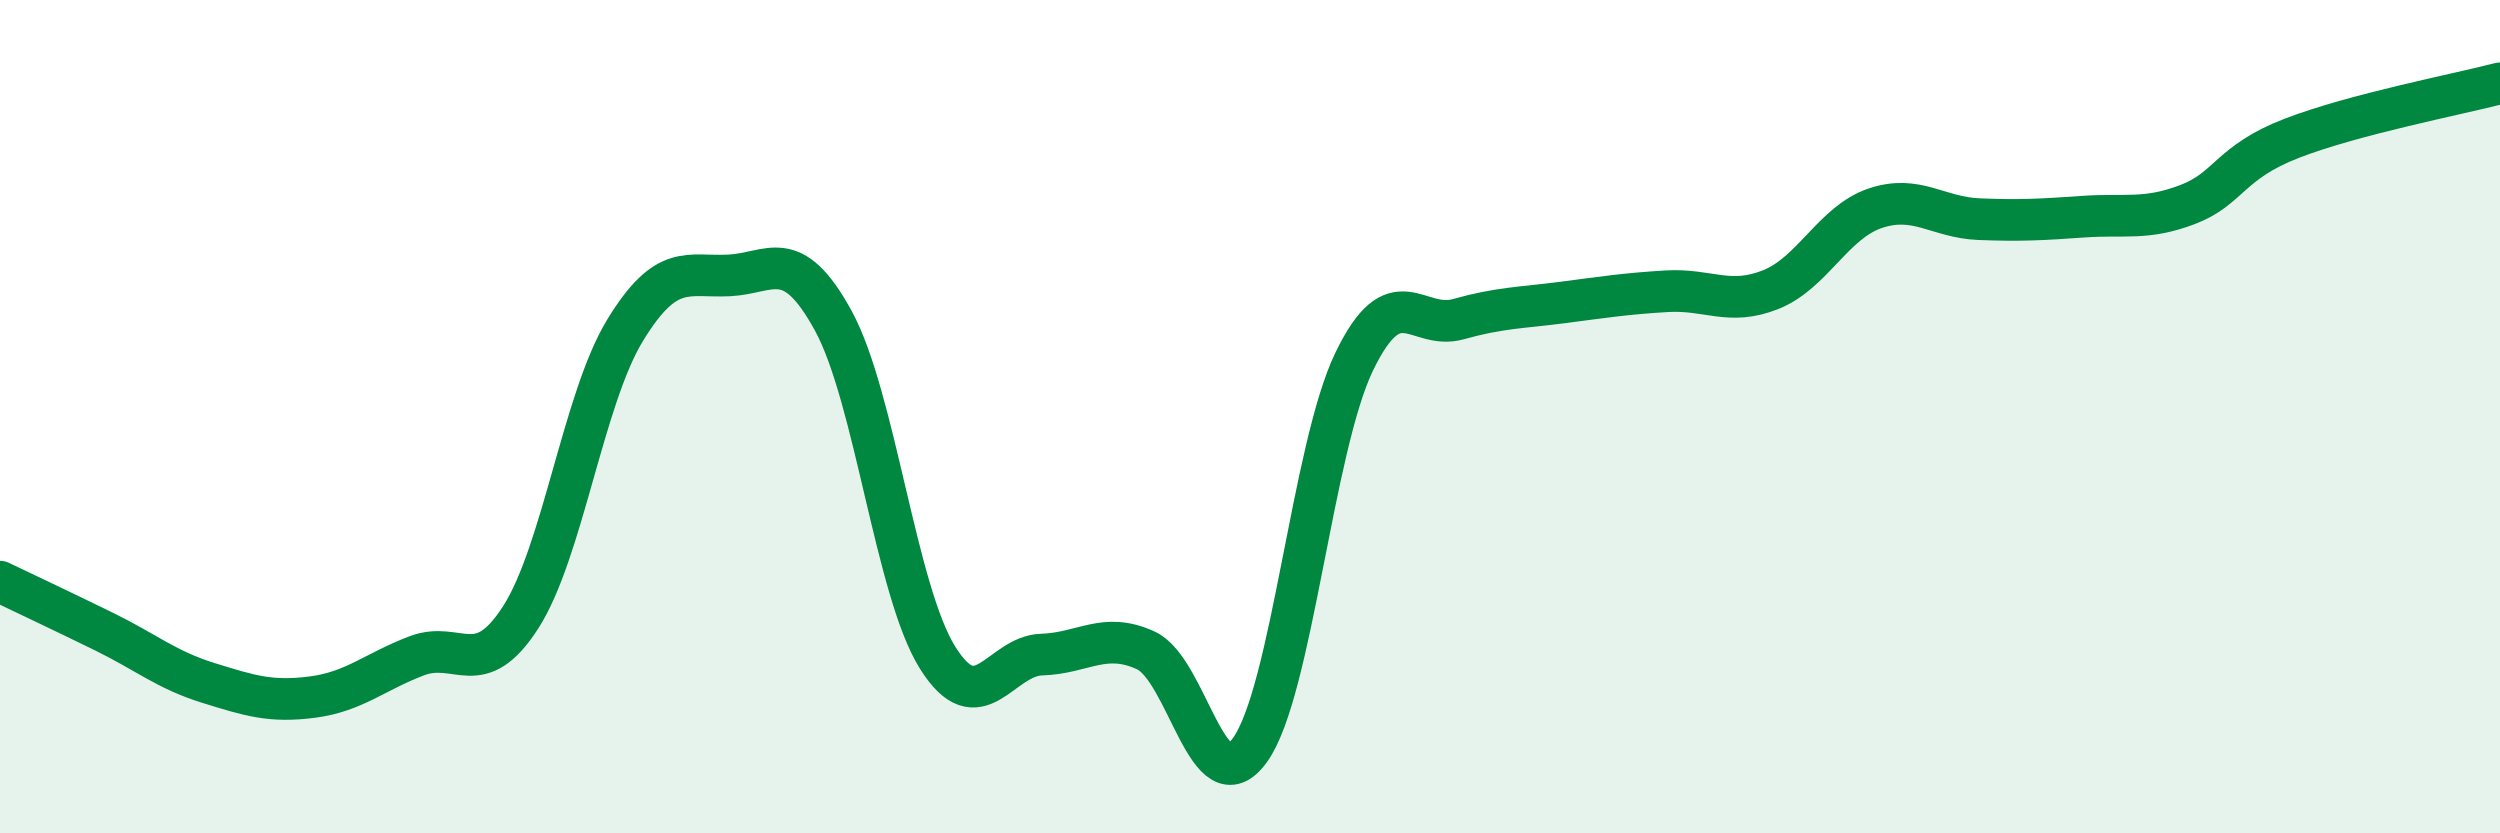 
    <svg width="60" height="20" viewBox="0 0 60 20" xmlns="http://www.w3.org/2000/svg">
      <path
        d="M 0,13.96 C 0.5,14.2 1.5,14.67 2.5,15.16 C 3.5,15.65 4,16.08 5,16.39 C 6,16.7 6.5,16.86 7.5,16.73 C 8.5,16.6 9,16.12 10,15.74 C 11,15.36 11.5,16.37 12.5,14.81 C 13.5,13.25 14,9.57 15,7.93 C 16,6.29 16.5,6.66 17.5,6.61 C 18.5,6.56 19,5.87 20,7.7 C 21,9.53 21.5,14.18 22.5,15.78 C 23.5,17.38 24,15.74 25,15.71 C 26,15.68 26.5,15.15 27.5,15.61 C 28.5,16.07 29,19.39 30,18 C 31,16.61 31.5,10.75 32.5,8.68 C 33.5,6.61 34,7.94 35,7.66 C 36,7.38 36.5,7.39 37.5,7.26 C 38.5,7.13 39,7.05 40,6.99 C 41,6.93 41.5,7.35 42.5,6.95 C 43.5,6.55 44,5.34 45,5 C 46,4.66 46.5,5.22 47.5,5.26 C 48.5,5.3 49,5.27 50,5.2 C 51,5.13 51.5,5.29 52.5,4.91 C 53.5,4.53 53.5,3.9 55,3.32 C 56.5,2.74 59,2.26 60,2L60 20L0 20Z"
        fill="#008740"
        opacity="0.1"
        stroke-linecap="round"
        stroke-linejoin="round"
      />
      <path
        d="M 0,13.96 C 0.5,14.2 1.5,14.67 2.5,15.16 C 3.5,15.65 4,16.08 5,16.39 C 6,16.7 6.5,16.86 7.5,16.73 C 8.5,16.6 9,16.12 10,15.74 C 11,15.36 11.5,16.37 12.5,14.81 C 13.5,13.25 14,9.57 15,7.93 C 16,6.29 16.5,6.66 17.5,6.61 C 18.5,6.56 19,5.87 20,7.7 C 21,9.53 21.5,14.18 22.5,15.78 C 23.5,17.38 24,15.74 25,15.71 C 26,15.68 26.5,15.15 27.5,15.61 C 28.5,16.07 29,19.39 30,18 C 31,16.61 31.5,10.75 32.5,8.68 C 33.5,6.61 34,7.94 35,7.66 C 36,7.38 36.5,7.39 37.5,7.26 C 38.5,7.13 39,7.05 40,6.99 C 41,6.93 41.5,7.35 42.5,6.95 C 43.5,6.55 44,5.34 45,5 C 46,4.66 46.5,5.22 47.5,5.26 C 48.5,5.3 49,5.27 50,5.2 C 51,5.13 51.5,5.29 52.5,4.91 C 53.5,4.53 53.5,3.9 55,3.32 C 56.5,2.74 59,2.26 60,2"
        stroke="#008740"
        stroke-width="1"
        fill="none"
        stroke-linecap="round"
        stroke-linejoin="round"
      />
    </svg>
  